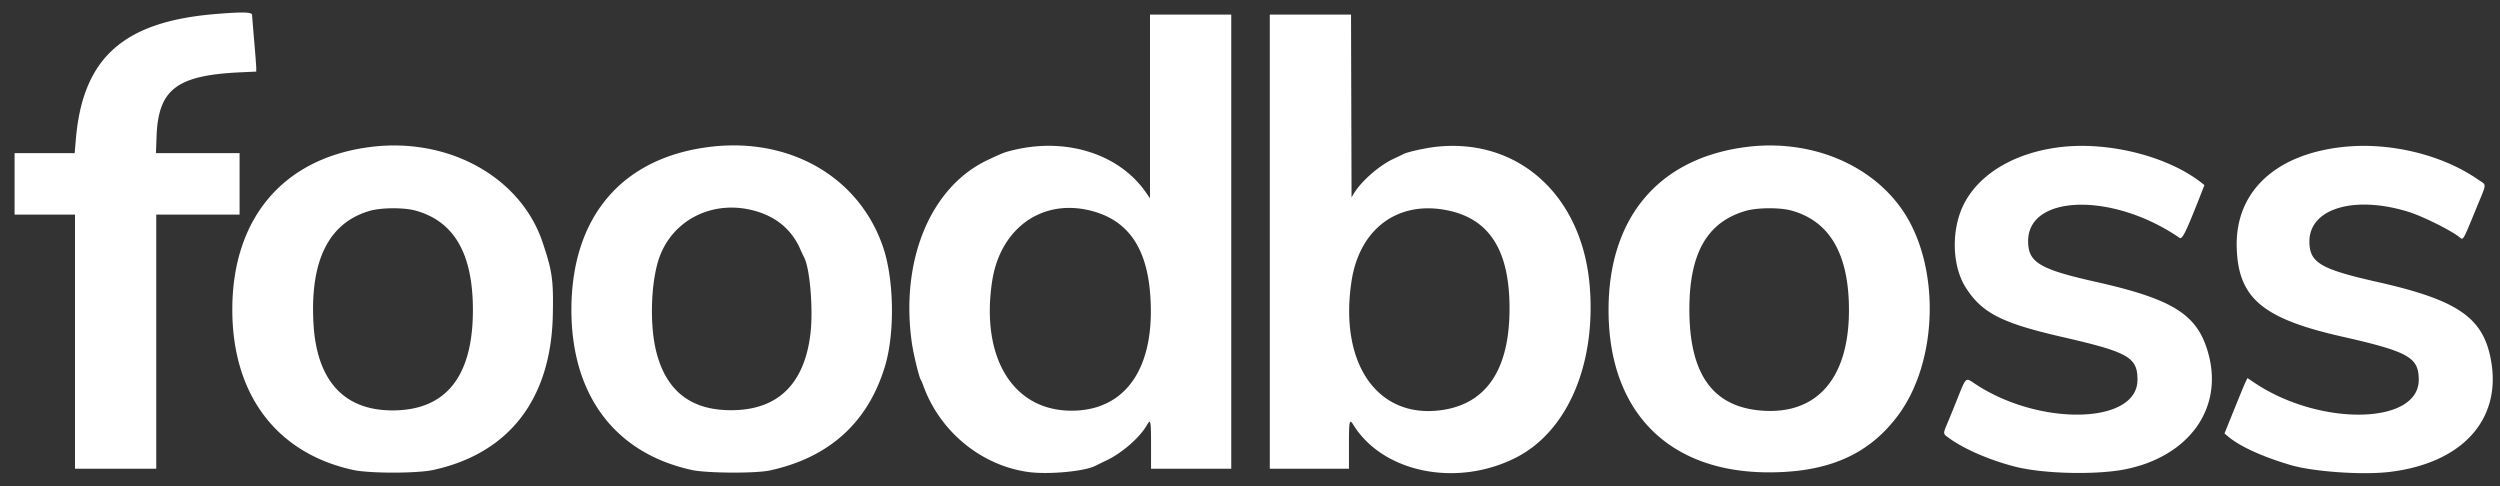 <svg width="400" height="77.812" fill="#fff" xmlns="http://www.w3.org/2000/svg"><rect width="100%" height="100%" fill="#333333" stroke="none"/><path fill-rule="evenodd" d="M34.333 2.258c-14.654 1.236-21.096 7.05-22.198 20.034l-.188 2.208H2.333v9.833H12V75h13V34.333h13.333V24.5h-13.38l.094-2.625c.272-7.581 3.194-9.825 13.411-10.303L41 11.453l-.003-.601c-.002-.331-.15-2.289-.33-4.352-.18-2.062-.329-3.919-.331-4.125-.003-.455-1.62-.487-6.003-.117M184 17.028v14.694l-.69-.986c-4.27-6.097-12.647-8.766-21.124-6.732-1.473.353-1.687.435-4.15 1.593-9.183 4.317-14.051 16.125-12.12 29.402.248 1.706 1.152 5.413 1.402 5.75.068.092.261.543.428 1.001 2.657 7.301 9.218 12.702 16.721 13.762 3.226.456 9.086-.084 10.827-.997.159-.084 1.002-.496 1.873-.917 2.454-1.187 5.267-3.673 6.372-5.633.561-.996.628-.647.628 3.295V75H197V2.333h-13v14.695m19.167 21.639V75h12.666v-3.74c0-3.961.072-4.305.692-3.304 4.736 7.664 16.517 10.063 25.975 5.289 8.246-4.162 12.872-14.855 11.86-27.412-1.169-14.499-11.38-23.781-24.583-22.345-1.72.186-4.618.833-5.238 1.169-.159.086-.861.422-1.561.746-2.308 1.071-5.205 3.612-6.382 5.597l-.346.583-.043-14.625-.042-14.625h-12.998v36.334M59.333 23.508C45.385 25.248 37.184 34.866 37.17 49.5c-.013 13.62 7.06 23.012 19.349 25.696 2.59.565 10.205.565 12.796 0C81.49 72.537 88.194 63.82 88.454 50.31c.107-5.559-.089-6.932-1.646-11.56-3.506-10.419-15.004-16.798-27.475-15.242m54.167.001C99.486 25.254 91.453 34.712 91.425 49.5c-.026 13.695 6.956 23.008 19.265 25.697 2.389.521 10.208.57 12.477.077 9.508-2.067 15.691-7.653 18.422-16.646 1.602-5.275 1.476-13.84-.281-19.045-3.797-11.248-14.923-17.679-27.808-16.074m166-.001C265.133 25.3 257.043 35.172 257.379 50.5c.344 15.733 9.886 25.071 25.621 25.077 9.528.003 16-2.84 20.659-9.077 6.566-8.788 6.828-24.285.56-33.128-5.155-7.274-14.76-11.106-24.719-9.864m50.333.01c-7.081.802-12.729 3.989-15.367 8.673-2.312 4.105-2.264 10.26.108 13.909 2.607 4.012 5.746 5.604 15.426 7.826 10.577 2.427 12.007 3.245 11.996 6.86-.02 7.201-16.011 7.463-26.278.431-1.17-.801-1.204-.77-2.363 2.146a316.655 316.655 0 0 1-1.68 4.137c-.827 1.97-.832 1.856.117 2.553 2.452 1.8 6.588 3.589 10.708 4.632 4.524 1.145 13.056 1.328 17.659.378 9.998-2.064 15.469-9.569 13.257-18.186-1.662-6.473-5.456-8.943-18.104-11.785-9.006-2.023-10.812-3.113-10.812-6.521 0-7.512 13.628-7.808 24.204-.526.466.321.999-.764 3.489-7.111l.517-1.317-.397-.315c-5.32-4.233-14.749-6.659-22.48-5.784m44.917.01c-10.787 1.218-17.103 7.212-16.875 16.016.209 8.121 4.082 11.419 16.792 14.297C385.396 56.27 387 57.173 387 60.775c0 7.203-15.827 7.483-26.29.467l-1.116-.749-.27.545c-.149.3-.976 2.295-1.839 4.433l-1.568 3.887.583.487c1.917 1.604 5.468 3.224 10 4.563 3.613 1.067 11.447 1.616 15.775 1.106 11.594-1.367 17.956-8.288 16.308-17.739-1.211-6.947-5.238-9.743-18.25-12.674-9.07-2.043-10.818-3.083-10.829-6.446-.018-5.307 7.2-7.462 15.898-4.746 2.228.695 6.838 2.992 8.111 4.041.623.513.501.725 2.756-4.777 1.669-4.073 1.645-3.46.174-4.477-5.778-3.995-14.239-6.011-21.693-5.168M120.636 33.699c3.528.947 6.008 3.005 7.393 6.134.264.596.544 1.2.623 1.343.94 1.7 1.49 8.434 1.006 12.328-.97 7.809-5.059 11.909-12.089 12.12-6.787.204-10.924-2.871-12.563-9.337-1.141-4.505-.85-11.719.624-15.454 2.314-5.861 8.605-8.852 15.006-7.134m-54.18-.012c6.198 1.697 9.208 6.893 9.208 15.896 0 10.669-4.316 16.072-12.846 16.081-7.774.009-12.131-4.752-12.658-13.831-.587-10.113 2.421-16.175 8.977-18.091 1.835-.537 5.46-.564 7.319-.055m107.491-.112c6.191 1.317 9.446 5.63 10.071 13.342.949 11.707-3.751 18.763-12.518 18.794-9.391.034-14.617-8.449-12.758-20.711 1.249-8.234 7.638-13.035 15.205-11.425m57.373.026c6.927 1.298 10.2 6.343 10.205 15.732.006 9.681-3.615 15.186-10.692 16.258-10.327 1.563-16.607-7.298-14.591-20.591 1.26-8.307 7.282-12.86 15.078-11.399m55.29.084c6.157 1.689 9.221 6.98 9.223 15.927.002 11.033-5.229 16.913-14.288 16.059-7.612-.718-11.248-5.946-11.247-16.171.002-8.982 2.841-13.957 8.99-15.754 1.846-.539 5.469-.57 7.322-.061"/></svg>